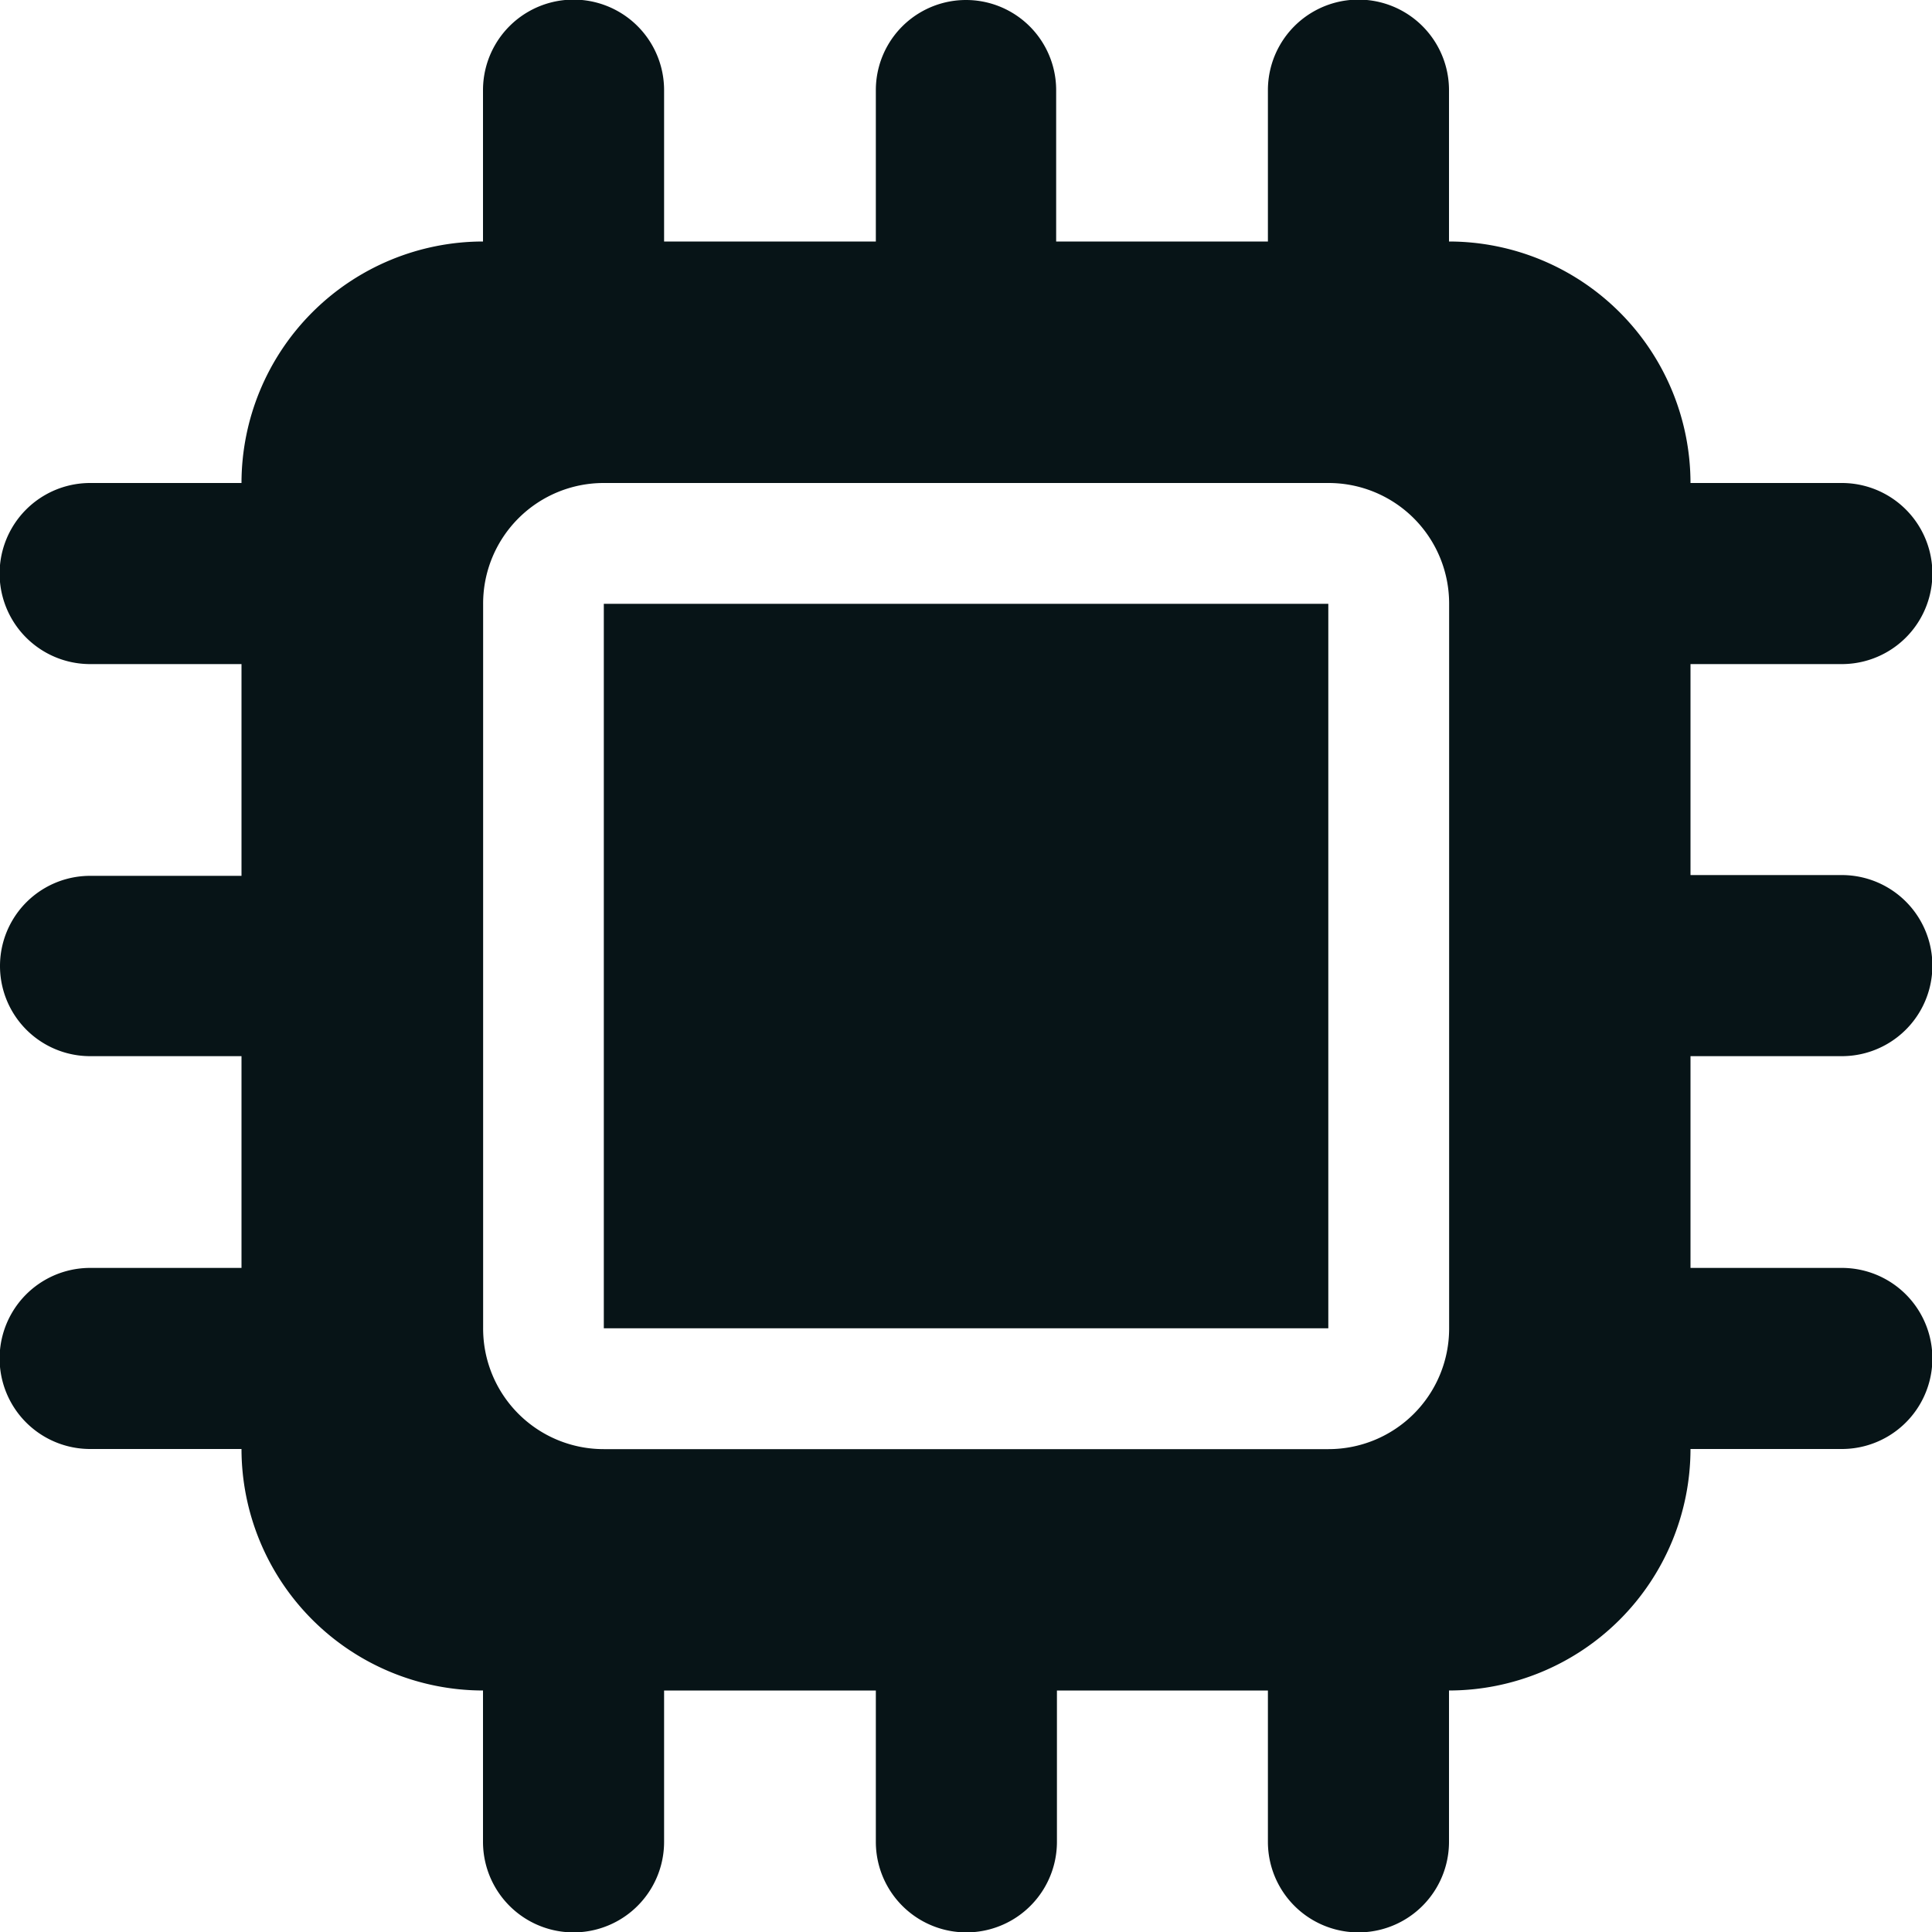 <svg xmlns="http://www.w3.org/2000/svg" width="15" height="15" viewBox="0 0 15 15">
  <path id="ICON_AI_ML" data-name="ICON AI ML" d="M5.156.7A.7.7,0,0,0,3.75.7V1.875A1.877,1.877,0,0,0,1.875,3.75H.7a.7.7,0,0,0,0,1.406H1.875V6.8H.7A.7.7,0,0,0,.7,8.2H1.875V9.844H.7a.7.7,0,0,0,0,1.406H1.875A1.877,1.877,0,0,0,3.75,13.125V14.3a.7.7,0,0,0,1.406,0V13.125H6.8V14.3a.7.7,0,0,0,1.406,0V13.125H9.844V14.3a.7.7,0,0,0,1.406,0V13.125a1.877,1.877,0,0,0,1.875-1.875H14.3a.7.7,0,0,0,0-1.406H13.125V8.2H14.3a.7.7,0,0,0,0-1.406H13.125V5.156H14.3a.7.7,0,0,0,0-1.406H13.125A1.877,1.877,0,0,0,11.25,1.875V.7A.7.7,0,0,0,9.844.7V1.875H8.2V.7A.7.7,0,0,0,6.8.7V1.875H5.156ZM4.688,3.75h5.625a.936.936,0,0,1,.938.938v5.625a.936.936,0,0,1-.937.938H4.688a.936.936,0,0,1-.937-.937V4.688A.936.936,0,0,1,4.688,3.75Zm5.625.938H4.688v5.625h5.625Z" fill="#071417"/>
</svg>
